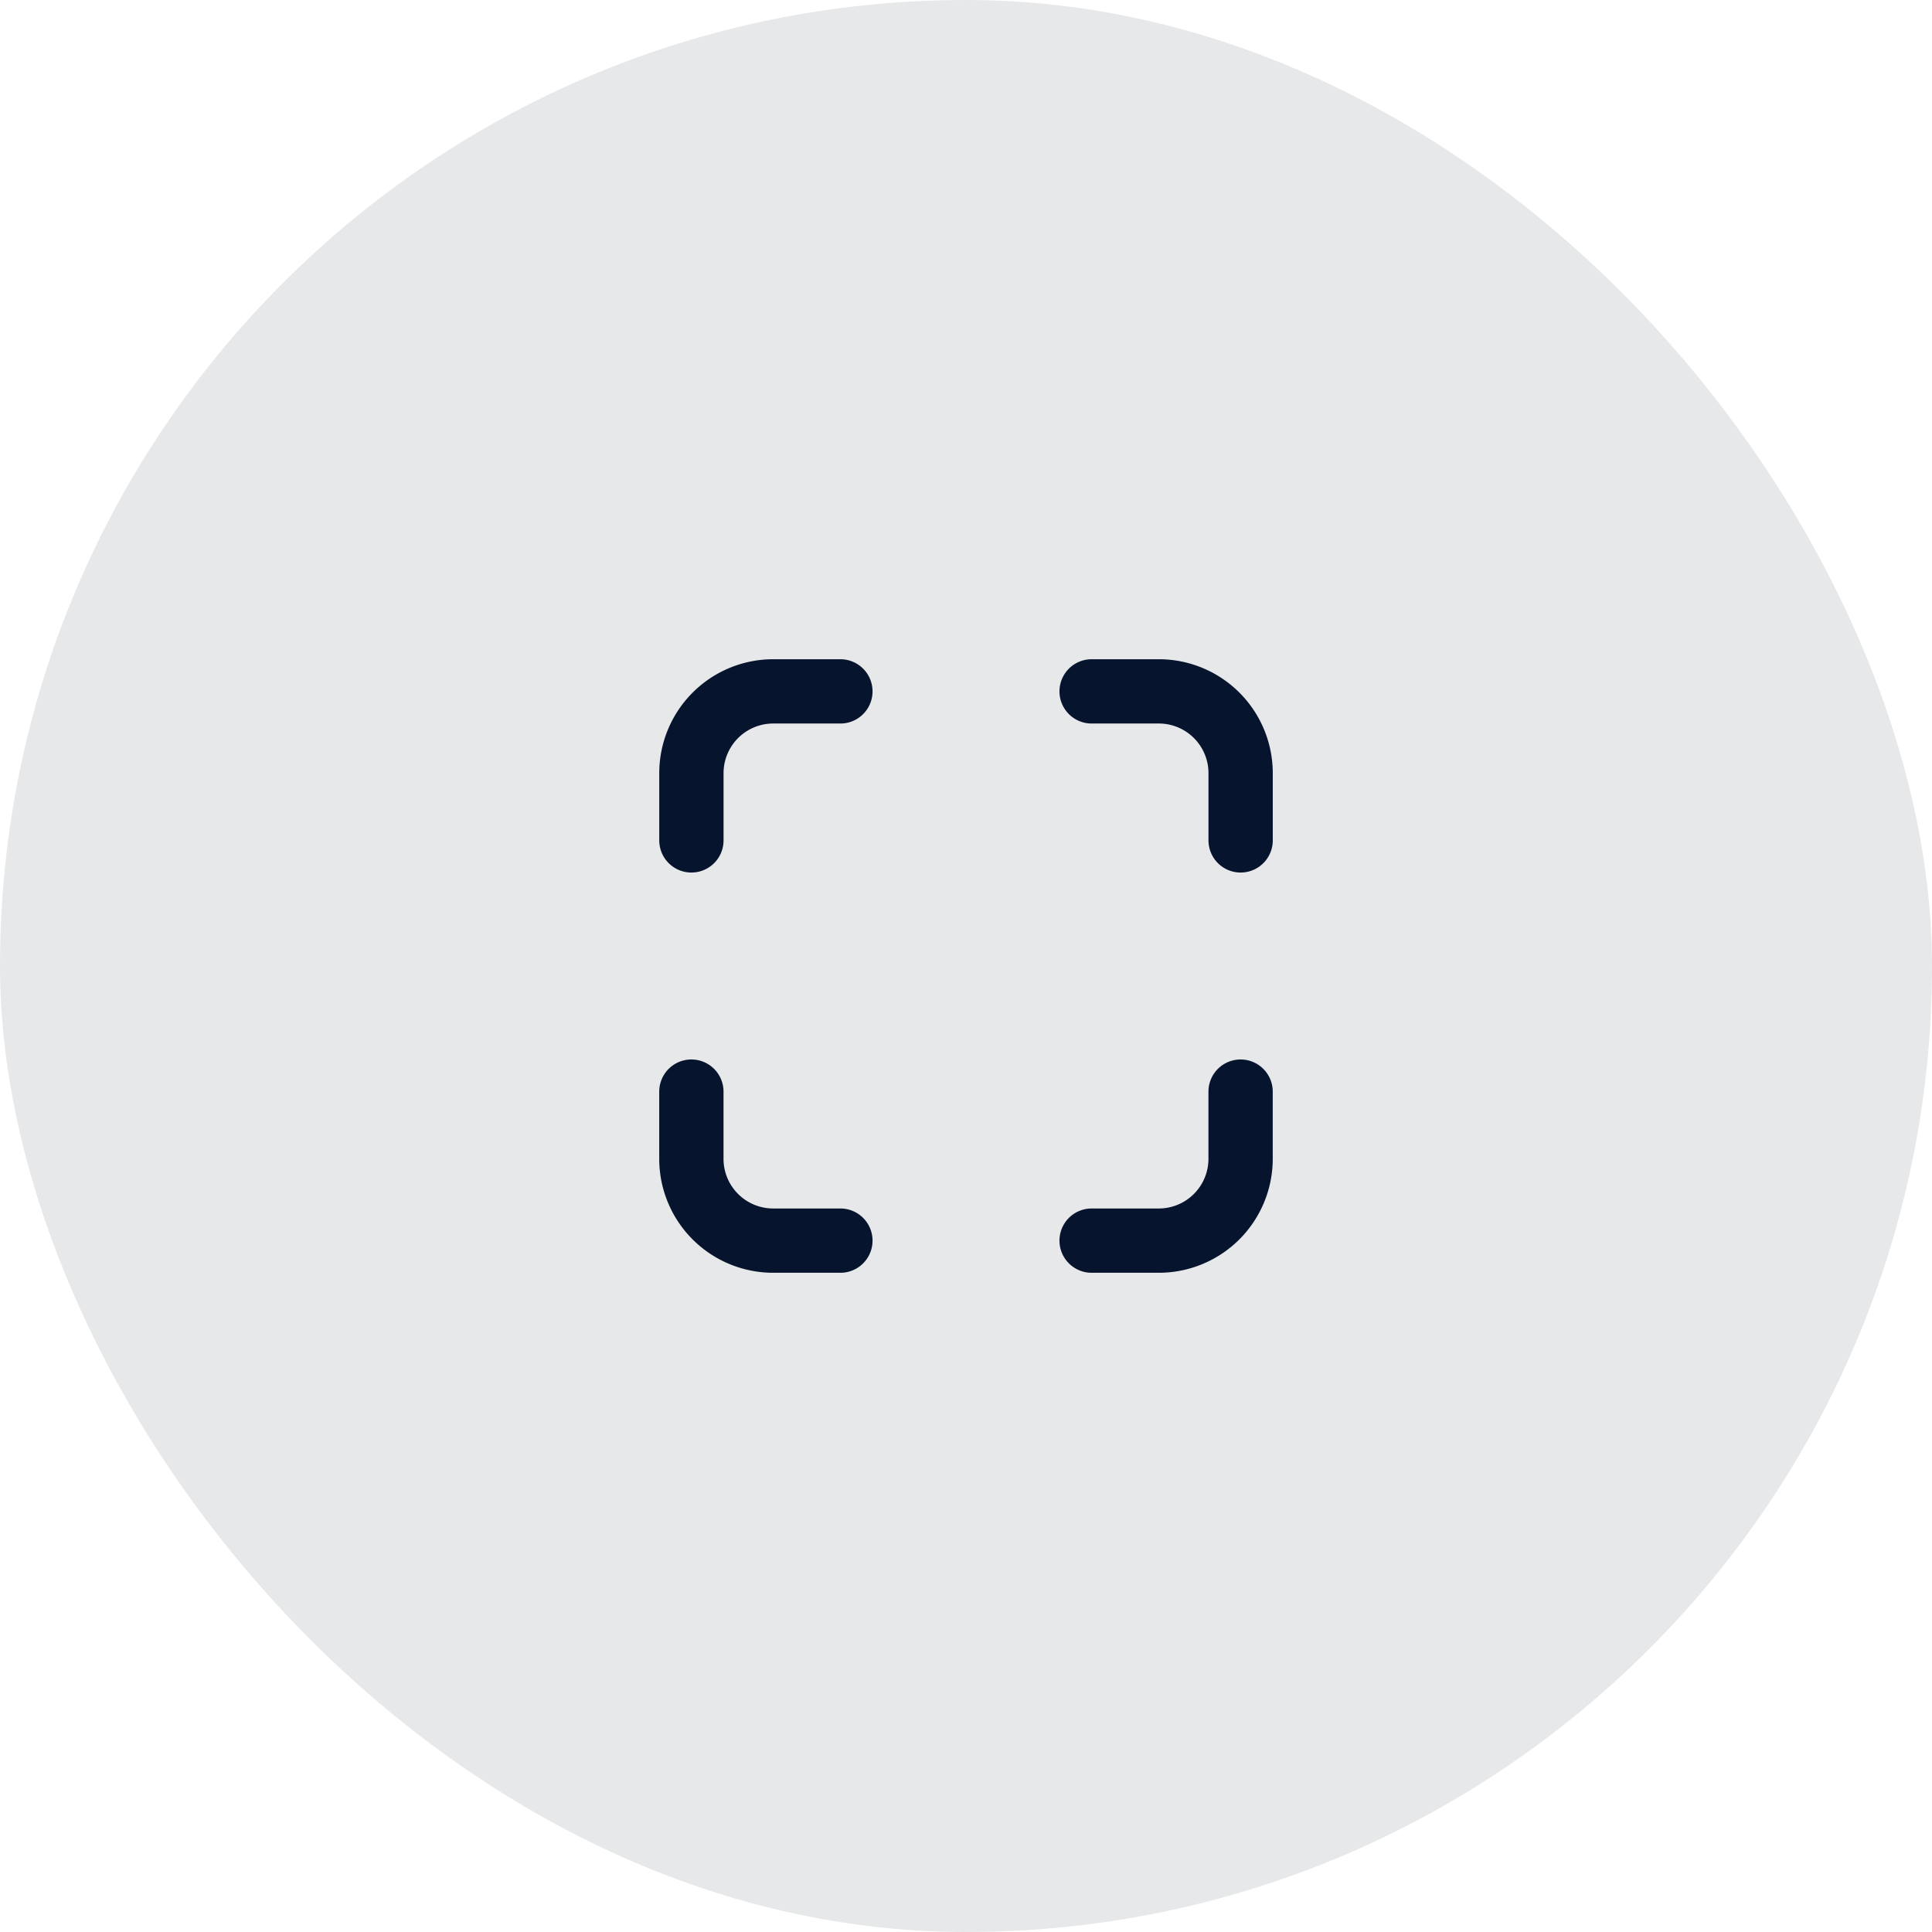 <svg fill="none" height="62" viewBox="0 0 62 62" width="62" xmlns="http://www.w3.org/2000/svg"><rect fill="#07142d" fill-opacity=".1" height="62" rx="31" width="62"/><path d="m35.031 39.813h2.157a2.625 2.625 0 0 0 2.624-2.626v-2.156m.001-8.062v-2.157a2.625 2.625 0 0 0 -2.626-2.625h-2.156m-8.062 17.626h-2.157a2.625 2.625 0 0 1 -2.625-2.626v-2.156m.001-8.062v-2.157a2.625 2.625 0 0 1 2.625-2.625h2.156" stroke="#07142d" stroke-linecap="round" stroke-linejoin="round" stroke-width="2.063"/></svg>